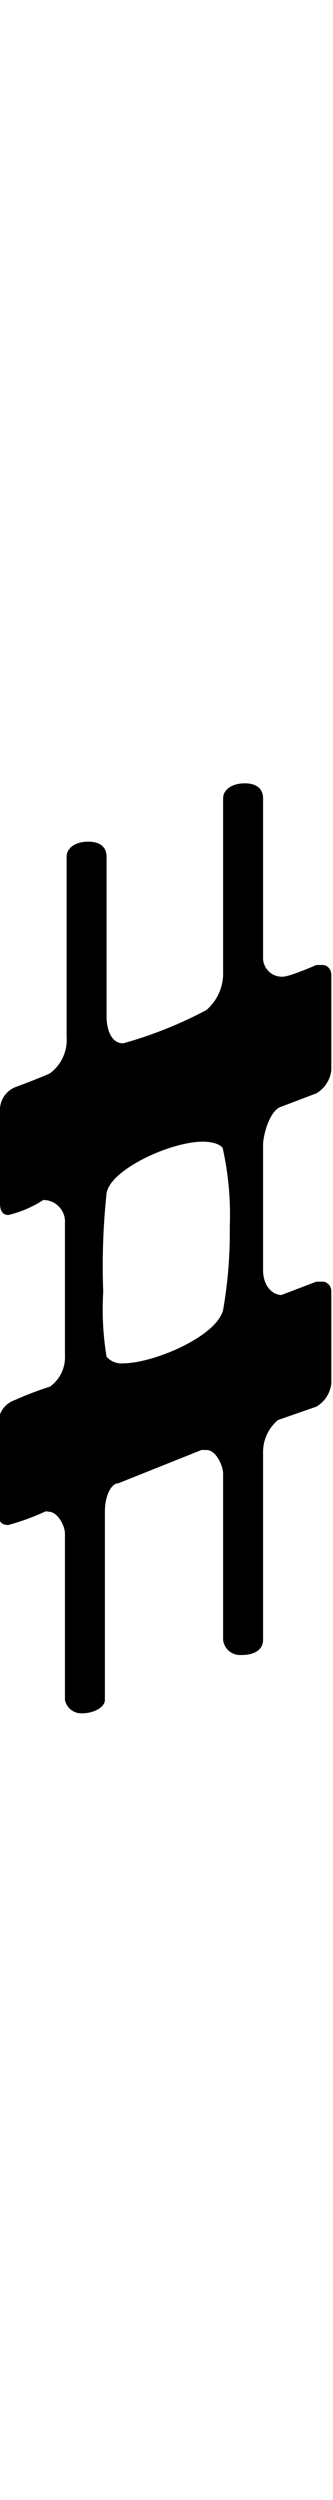
<svg id="alteration" data-name="alteration" xmlns="http://www.w3.org/2000/svg" viewBox="0 0 8 60">
    <defs>
        <style>
            .cls-1 {
            fill: #000;
            }
        </style>
    </defs>
    <path id="sharp" class="cls-1" d="M0,28.88V26.6a.59.59,0,0,1,.4-.52s.64-.24.8-.32a1,1,0,0,0,.4-.88V20.56c0-.2.2-.36.52-.36s.44.16.44.36V24.4c0,.24.08.64.4.64a9.94,9.94,0,0,0,2-.8,1.16,1.16,0,0,0,.4-.92V19.16c0-.2.2-.36.52-.36s.44.16.44.36V23a.45.45,0,0,0,.48.44c.16,0,.8-.28.8-.28s.08,0,.16,0,.2.08.2.24v2.28a.74.74,0,0,1-.36.56l-.84.32c-.28.08-.44.68-.44.92v3c0,.4.24.6.44.6l.84-.32s.08,0,.16,0,.2.08.2.24V33.2a.74.74,0,0,1-.36.56l-.92.32a1,1,0,0,0-.36.76v4.52c0,.2-.16.36-.52.36a.41.41,0,0,1-.44-.36v-4c0-.16-.16-.56-.4-.56,0,0-.08,0-.12,0l-2,.8c-.16,0-.32.28-.32.68V40.8c0,.16-.24.32-.56.32a.4.4,0,0,1-.4-.32v-4c0-.16-.16-.52-.4-.52a.12.12,0,0,0-.08,0,5.71,5.71,0,0,1-.88.32c-.16,0-.24-.08-.24-.28V34.12a.59.59,0,0,1,.4-.52,7.75,7.75,0,0,1,.84-.32.87.87,0,0,0,.36-.76V29.36a.52.52,0,0,0-.52-.56,2.67,2.67,0,0,1-.84.36C.08,29.16,0,29.08,0,28.88Zm2.56,3.68a.47.47,0,0,0,.4.16c.72,0,2.24-.64,2.4-1.28a10.86,10.86,0,0,0,.16-2,7.37,7.37,0,0,0-.16-1.84c0-.12-.24-.2-.48-.2-.8,0-2.24.68-2.32,1.24A16.59,16.59,0,0,0,2.48,31,7,7,0,0,0,2.56,32.56Z"/>
</svg>
